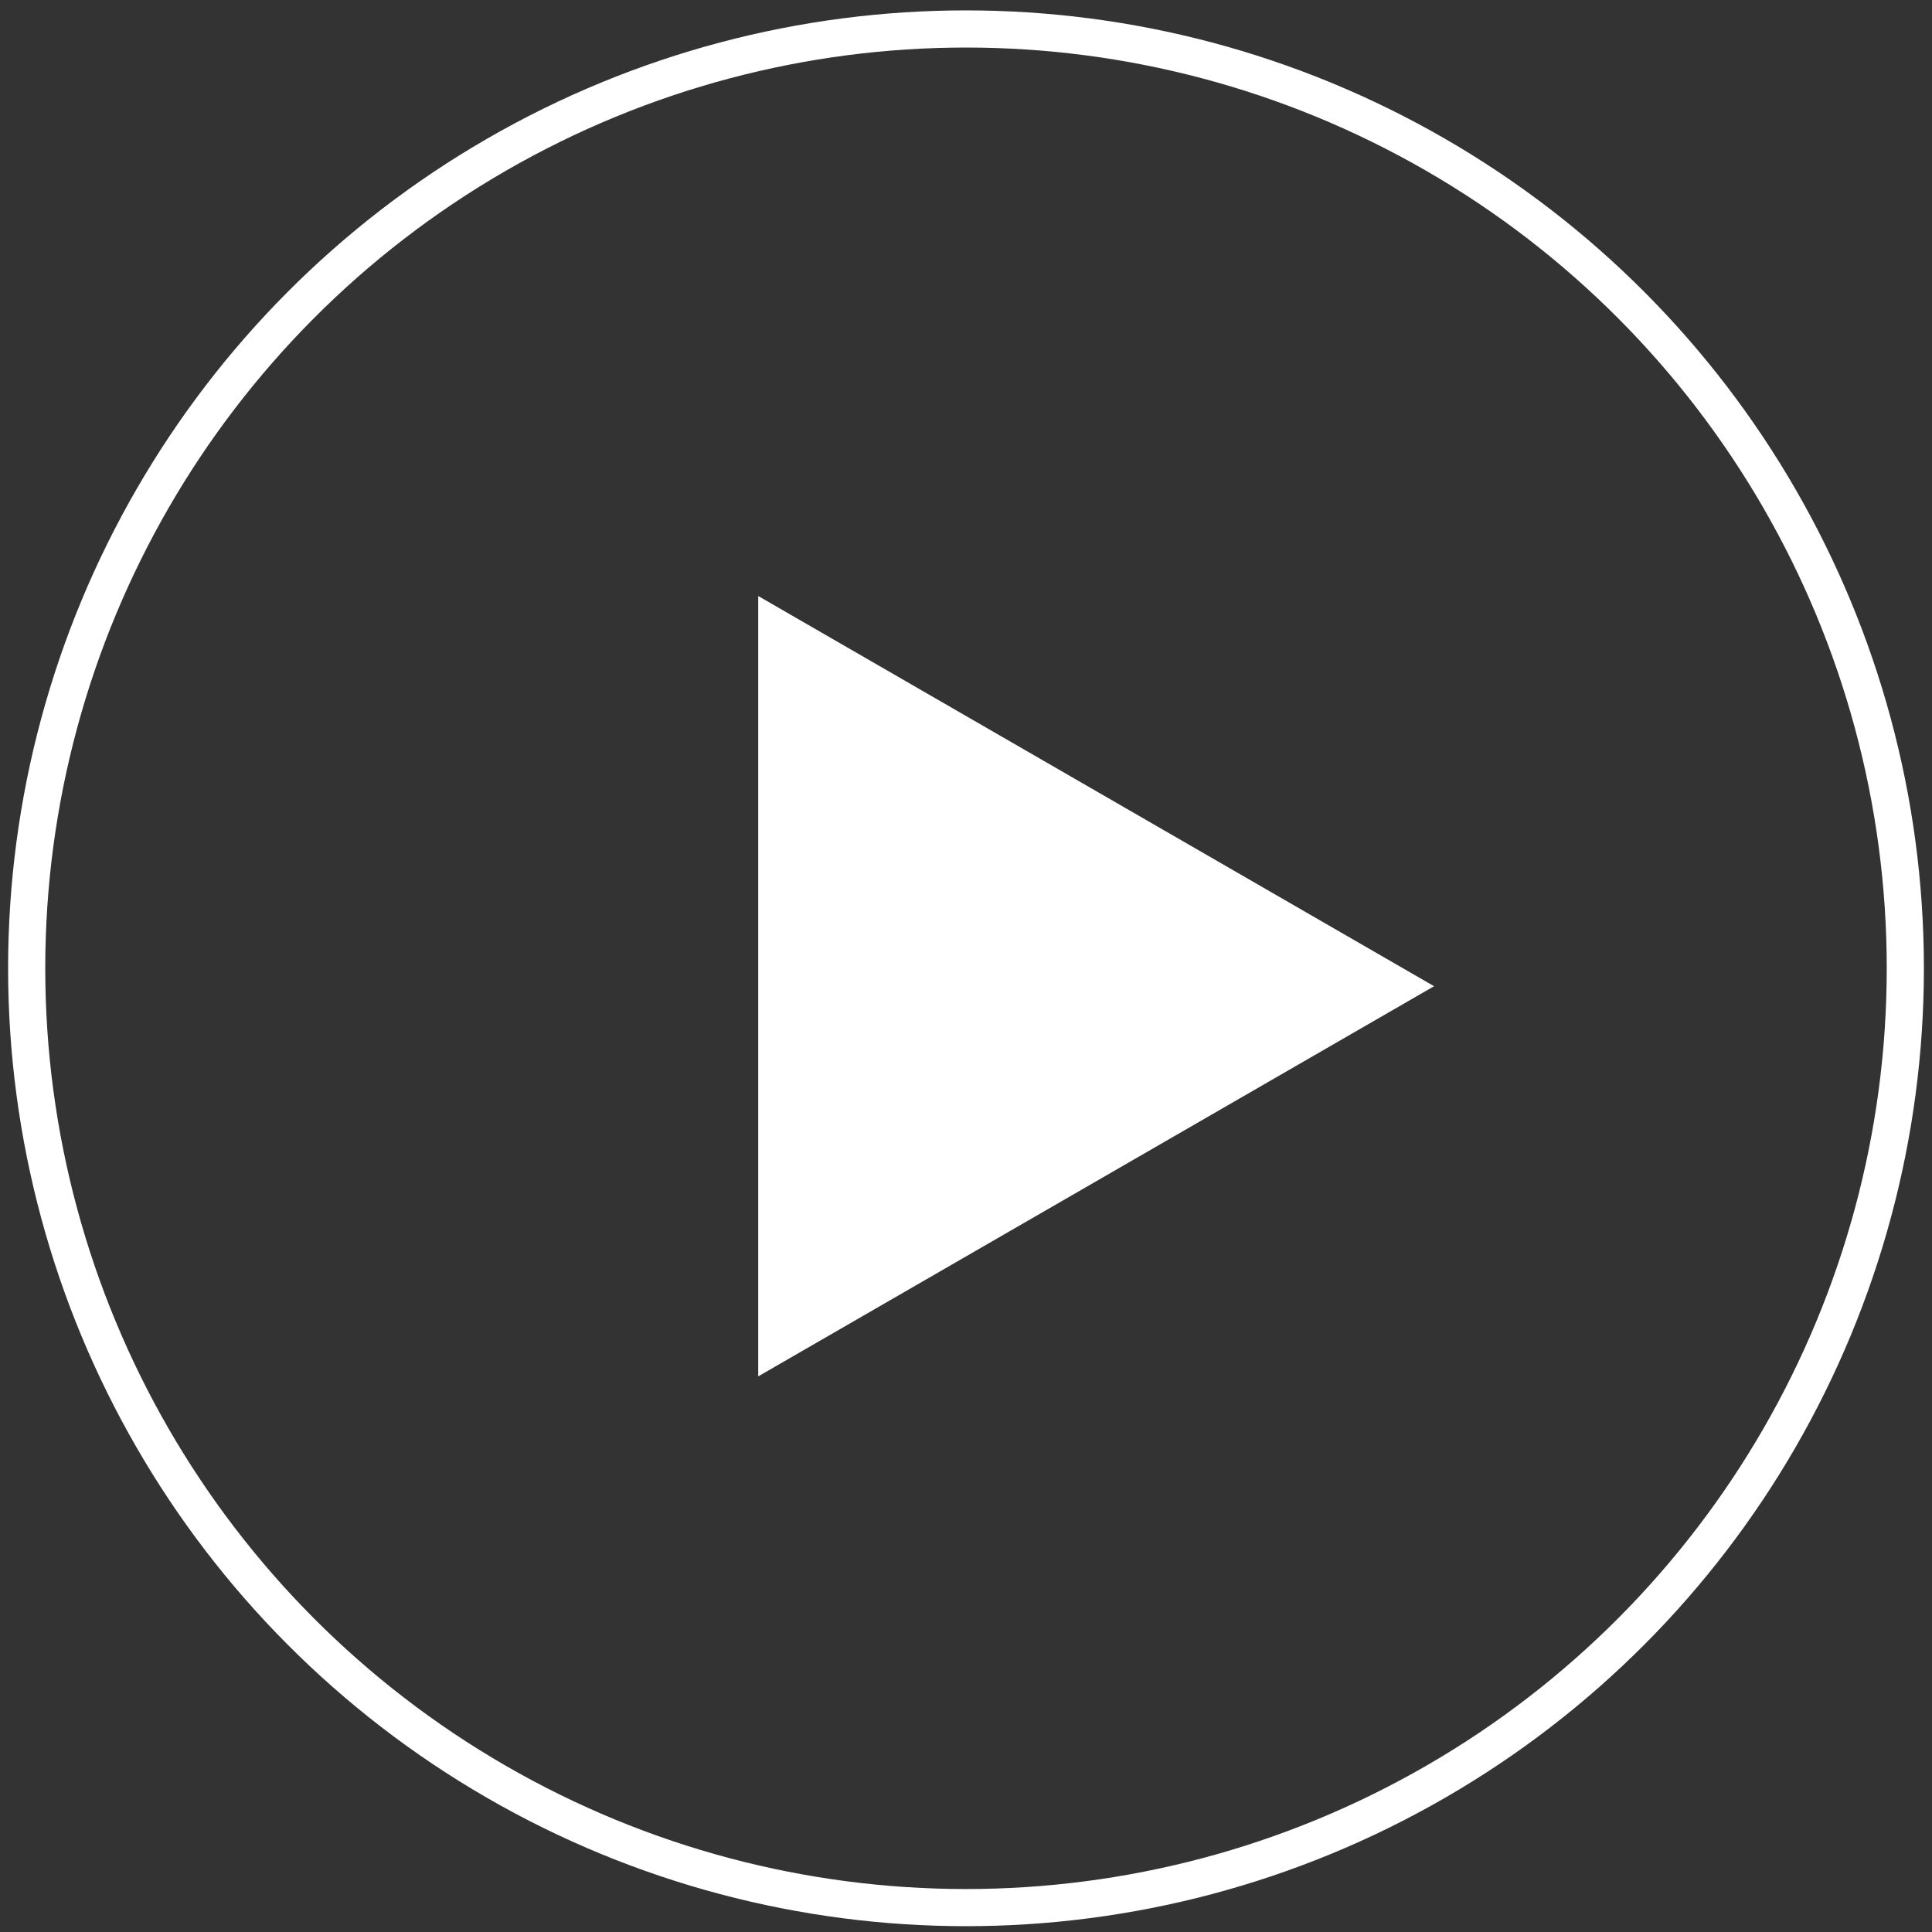 <svg width="104" height="104" viewBox="0 0 104 104" fill="none" xmlns="http://www.w3.org/2000/svg">
    <rect x="0" y="0" width="104" height="104" fill="#333333" stroke="none"/>
    <circle cx="52" cy="52.123" r="50.564" stroke="#fff" stroke-width="2"/>
    <path d="M77.196 53.088 40.816 74.09V32.084l36.38 21.004z" fill="#fff"/>
</svg>
